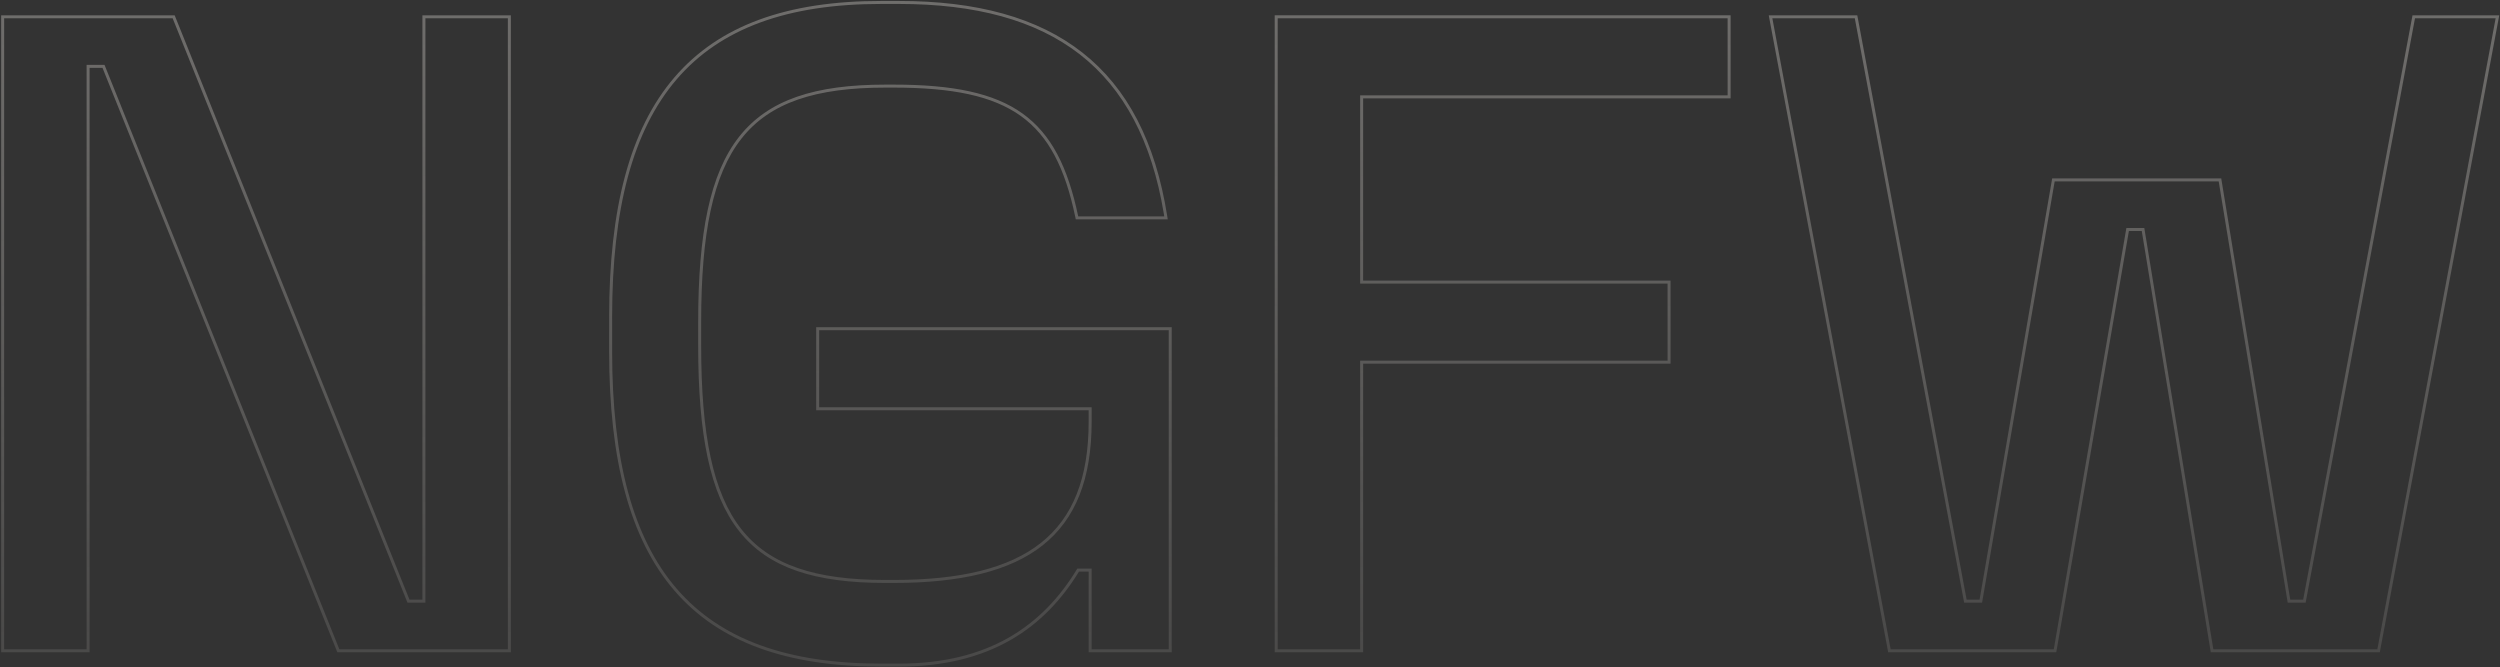 <svg width="1304" height="348" viewBox="0 0 1304 348" fill="none" xmlns="http://www.w3.org/2000/svg">
<rect x="0" y="0" width="1304" height="348" fill="#333333" stroke="none"/>
<path fill-rule="evenodd" clip-rule="evenodd" d="M986.166 338.662H1071.25L1109.12 118.935H1118.47L1154.47 338.662H1240.02L1301.73 9.539H1259.66L1202.62 314.352H1193.27L1157.27 94.625H1071.72L1033.85 314.352H1024.5L967.466 9.539H924.456L986.166 338.662ZM1025.8 312.793L968.76 7.98H922.578L984.873 340.22H1072.56L1110.43 120.493H1117.15L1153.14 340.22H1241.31L1303.61 7.98H1258.36L1201.33 312.793H1194.59L1158.6 93.066H1070.41L1032.54 312.793H1025.8Z" fill="url(#paint0_linear_3247_37668)"/>
<path fill-rule="evenodd" clip-rule="evenodd" d="M666.441 9.539V338.662H709.452V188.126H869.806V147.92H709.452V49.744H901.128V9.539H666.441ZM711.01 51.303H902.687V7.98H664.883V340.22H711.01V189.684H871.364V146.362H711.01V51.303Z" fill="url(#paint1_linear_3247_37668)"/>
<path fill-rule="evenodd" clip-rule="evenodd" d="M611.167 170.672V340.22H567.845V298.145H562.8C553.873 312.722 542.375 325.046 527.229 333.759C511.821 342.624 492.727 347.7 468.89 347.7H459.54C410.666 347.7 375.082 335.124 351.769 308.064C328.501 281.057 317.73 239.93 317.73 183.45V165.217C317.73 108.737 328.501 67.495 351.766 40.373C375.078 13.195 410.662 0.5 459.54 0.5H468.89C509.297 0.5 541.244 9.073 564.64 27.481C588.058 45.907 602.691 74.011 608.811 112.613L609.096 114.415H561.125L560.866 113.176C555.524 87.63 546.999 70.901 532.44 60.478C517.83 50.017 496.853 45.692 466.085 45.692H461.878C425.353 45.692 401.534 53.491 386.724 72.329C371.824 91.283 365.728 121.775 365.728 168.022V180.178C365.728 226.661 371.824 257.15 386.723 276.045C401.53 294.823 425.347 302.508 461.878 302.508H466.085C500.791 302.508 526.189 296.44 542.899 283.209C559.526 270.044 567.845 249.54 567.845 219.915V213.994H425.724V170.672H611.167ZM569.404 212.435V219.915C569.404 279.756 535.743 304.066 466.085 304.066H461.878C388.479 304.066 364.169 273.211 364.169 180.178V168.022C364.169 75.457 388.479 44.134 461.878 44.134H466.085C527.796 44.134 551.639 61.431 562.391 112.857H607.272C607.189 112.336 607.105 111.816 607.019 111.299C594.492 35.724 548.754 2.058 468.89 2.058H459.54C362.299 2.058 319.289 52.549 319.289 165.217V183.45C319.289 296.119 362.299 346.142 459.54 346.142H468.89C516.108 346.142 544.158 326.039 561.924 296.586H569.404V338.662H609.609V172.23H427.282V212.435H569.404Z" fill="url(#paint2_linear_3247_37668)"/>
<path fill-rule="evenodd" clip-rule="evenodd" d="M2.164 338.662H45.174V33.849H54.524L177.01 338.662H264.901V9.539H221.891V314.352H212.541L90.055 9.539H2.164V338.662ZM213.594 312.793L91.108 7.98H0.605V340.22H46.733V35.407H53.471L175.957 340.22H266.46V7.98H220.333V312.793H213.594Z" fill="url(#paint3_linear_3247_37668)"/>
<defs>
<linearGradient id="paint0_linear_3247_37668" x1="643.579" y1="-143.387" x2="643.579" y2="464.369" gradientUnits="userSpaceOnUse">
<stop stop-color="#F1ECE6" stop-opacity="0.4"/>
<stop offset="1" stop-color="#F1ECE6" stop-opacity="0.05"/>
</linearGradient>
<linearGradient id="paint1_linear_3247_37668" x1="643.575" y1="-143.387" x2="643.575" y2="464.369" gradientUnits="userSpaceOnUse">
<stop stop-color="#F1ECE6" stop-opacity="0.4"/>
<stop offset="1" stop-color="#F1ECE6" stop-opacity="0.05"/>
</linearGradient>
<linearGradient id="paint2_linear_3247_37668" x1="643.574" y1="-143.387" x2="643.574" y2="464.368" gradientUnits="userSpaceOnUse">
<stop stop-color="#F1ECE6" stop-opacity="0.4"/>
<stop offset="1" stop-color="#F1ECE6" stop-opacity="0.05"/>
</linearGradient>
<linearGradient id="paint3_linear_3247_37668" x1="643.574" y1="-143.387" x2="643.574" y2="464.369" gradientUnits="userSpaceOnUse">
<stop stop-color="#F1ECE6" stop-opacity="0.4"/>
<stop offset="1" stop-color="#F1ECE6" stop-opacity="0.05"/>
</linearGradient>
</defs>
</svg>
